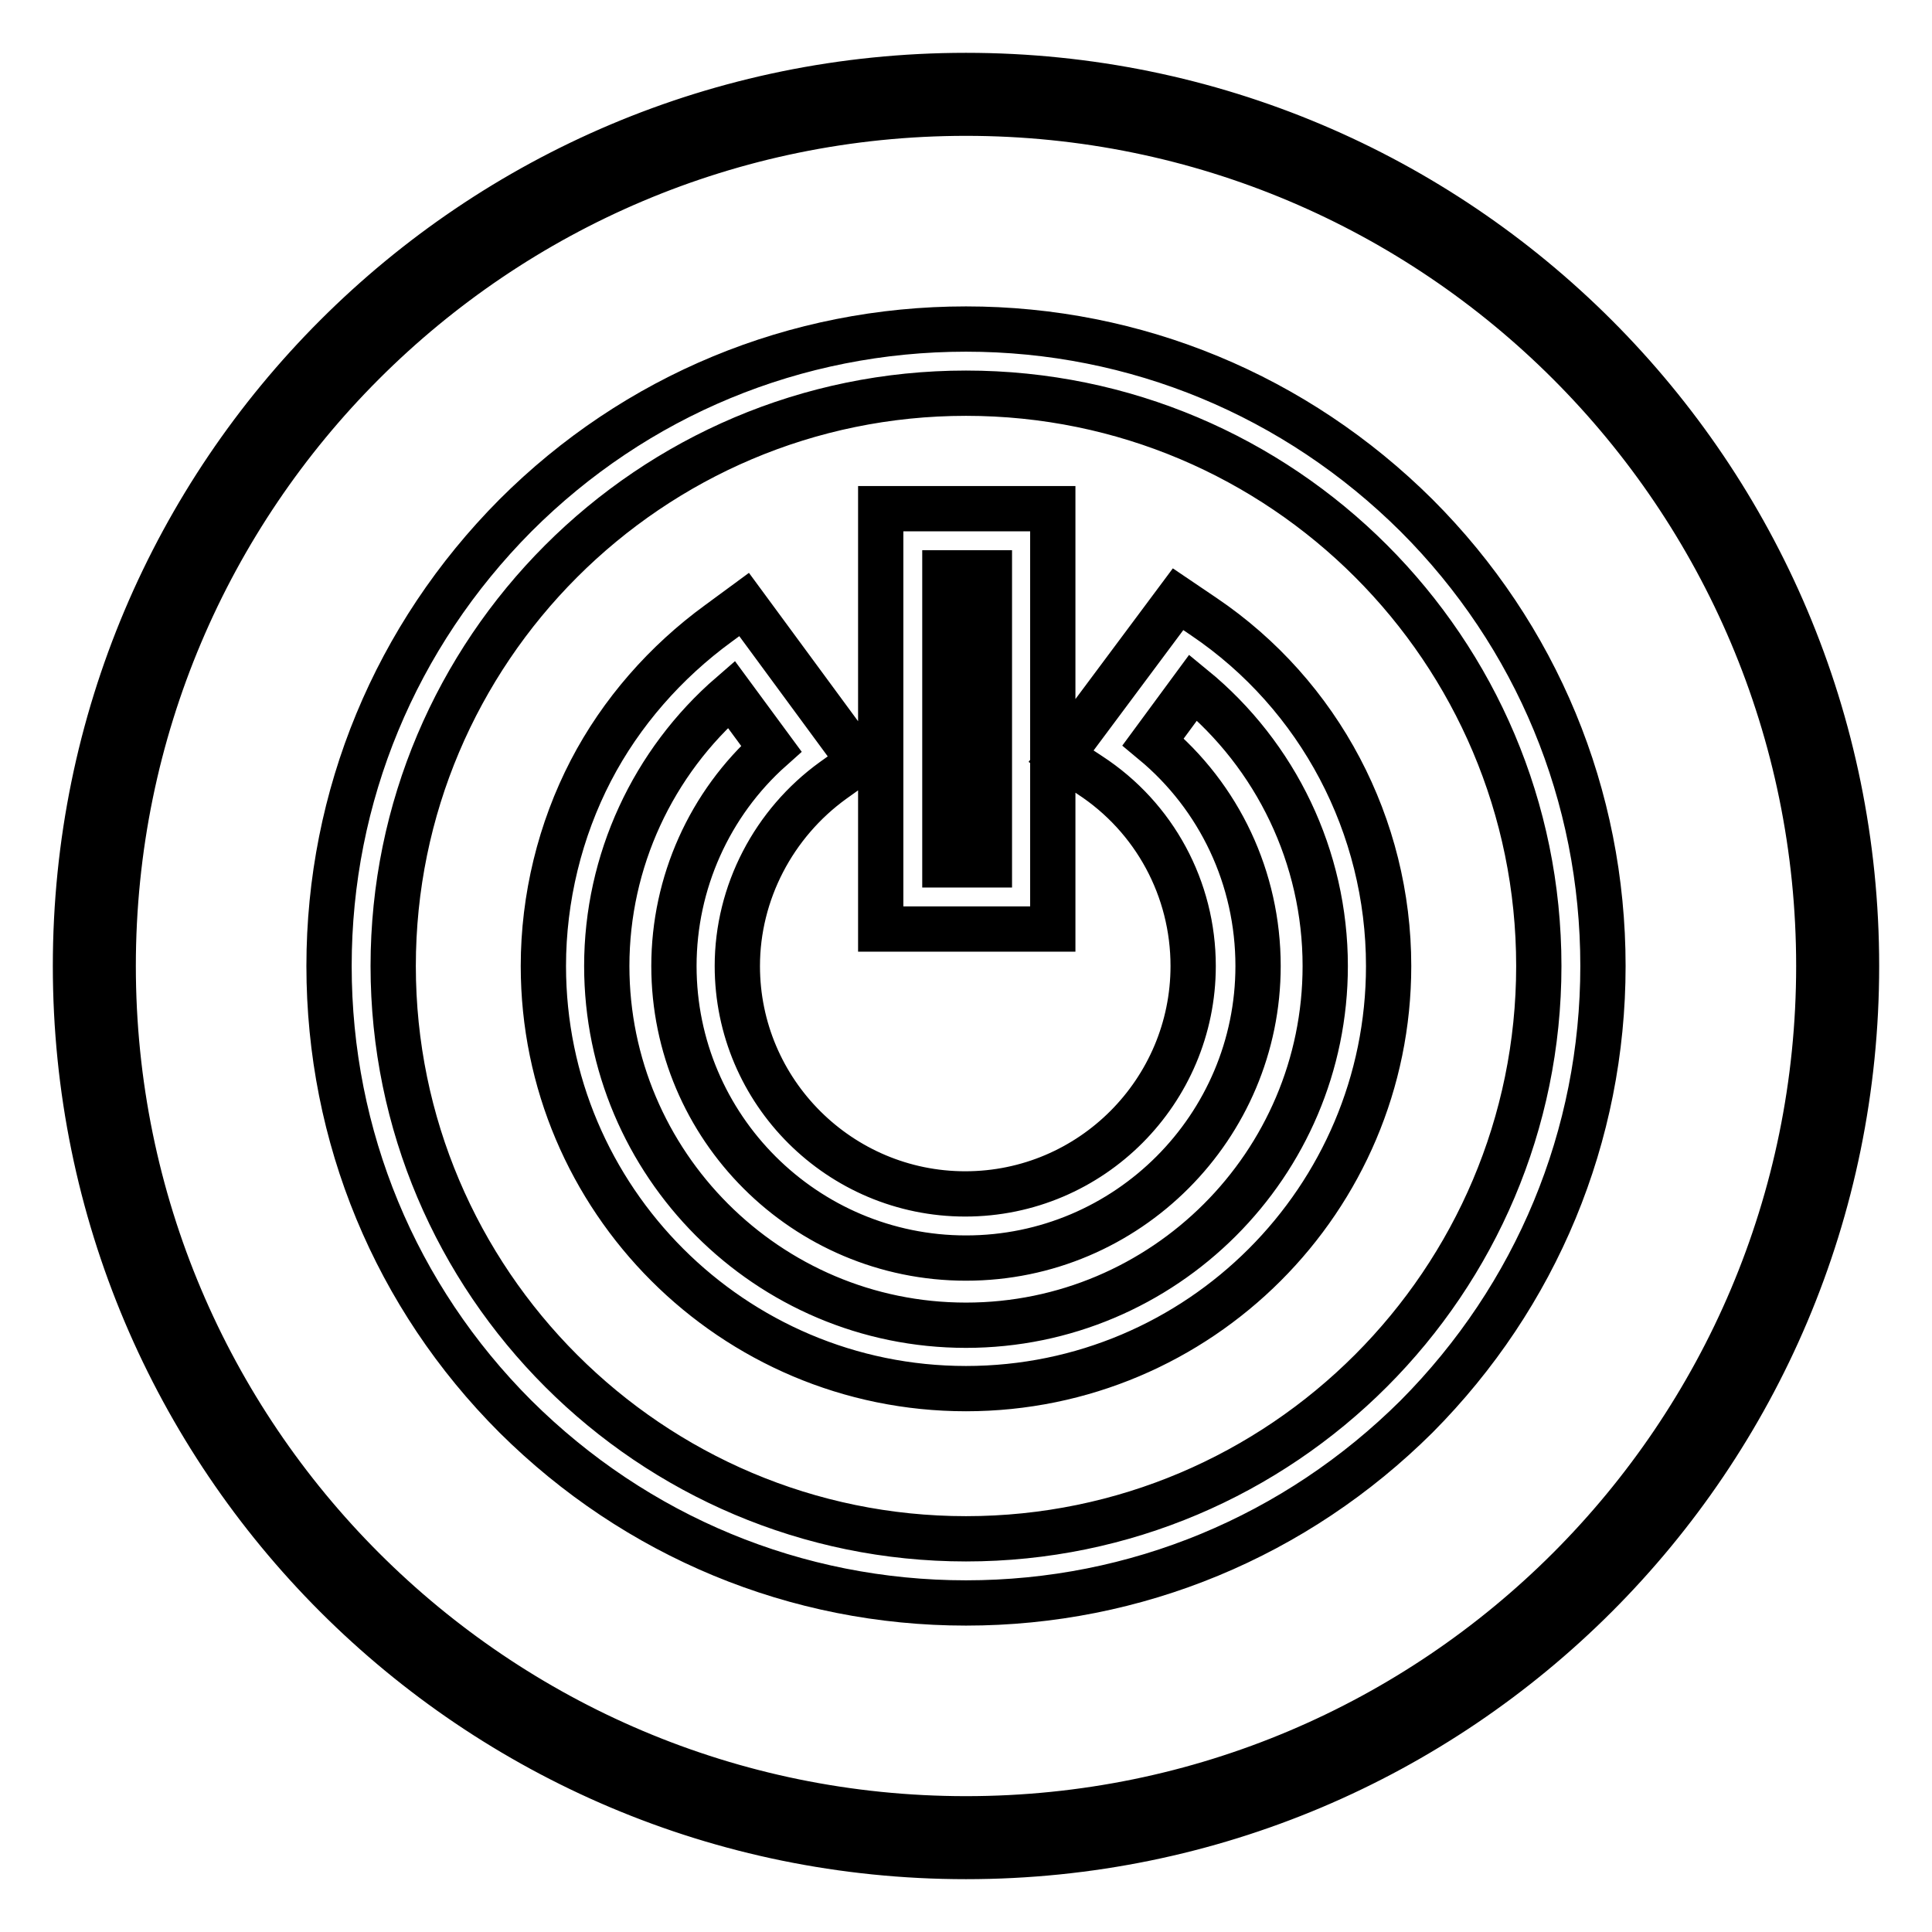 <?xml version="1.0" encoding="utf-8"?>
<!-- Svg Vector Icons : http://www.onlinewebfonts.com/icon -->
<!DOCTYPE svg PUBLIC "-//W3C//DTD SVG 1.1//EN" "http://www.w3.org/Graphics/SVG/1.1/DTD/svg11.dtd">
<svg version="1.1" xmlns="http://www.w3.org/2000/svg" xmlns:xlink="http://www.w3.org/1999/xlink" x="0px" y="0px" viewBox="0 0 256 256" enable-background="new 0 0 256 256" xml:space="preserve">
<g> <path stroke-width="6" fill-opacity="0" stroke="#000000"  d="M128,212.4c-22.5,0-43.7-8.8-59.7-24.7c-15.9-15.9-24.7-37.1-24.7-59.7c0-22.5,8.8-43.7,24.7-59.7 c15.9-15.9,37.1-24.7,59.7-24.7c22.5,0,43.7,8.8,59.7,24.7c15.9,15.9,24.7,37.1,24.7,59.7c0,22.5-8.8,43.7-24.7,59.7 C171.7,203.6,150.5,212.4,128,212.4z M128,52.1c-41.9,0-75.9,34.1-75.9,75.9c0,41.9,34.1,75.9,75.9,75.9 c41.9,0,75.9-34.1,75.9-75.9C203.9,86.1,169.9,52.1,128,52.1z M128,184c-30.9,0-56-25.1-56-56c0-9,2.2-18,6.3-25.9 c4-7.7,9.9-14.4,16.9-19.5l3.4-2.5l15.3,20.8l-3.5,2.5c-7.9,5.7-12.7,14.9-12.7,24.6c0,16.7,13.6,30.2,30.2,30.2 c16.7,0,30.2-13.6,30.2-30.2c0-10.2-5.1-19.7-13.7-25.3l-3.8-2.5l15.5-20.8l3.4,2.3C174.9,92.1,184,109.5,184,128 C184,158.9,158.9,184,128,184z M96.9,92c-10.4,9-16.5,22.1-16.5,36c0,26.2,21.3,47.6,47.6,47.6c26.2,0,47.6-21.3,47.6-47.6 c0-14.4-6.5-27.9-17.5-36.9l-5.3,7.2c8.8,7.3,13.9,18.1,13.9,29.7c0,21.3-17.3,38.7-38.7,38.7c-21.3,0-38.7-17.3-38.7-38.7 c0-11,4.7-21.5,12.9-28.8L96.9,92z M139.5,123.1h-22.8V67.4h22.8V123.1z M125.2,114.6h5.9V75.9h-5.9V114.6z"/> <path stroke-width="6" fill-opacity="0" stroke="#000000"  d="M128,10C62.8,10,10,62.8,10,128c0,65.2,52.8,118,118,118c65.2,0,118-52.8,118-118C246,62.8,193.2,10,128,10 L128,10z M128,241c-62.4,0-113-50.6-113-113C15,65.6,65.6,15,128,15c62.4,0,113,50.6,113,113S190.4,241,128,241L128,241z"/></g>
</svg>